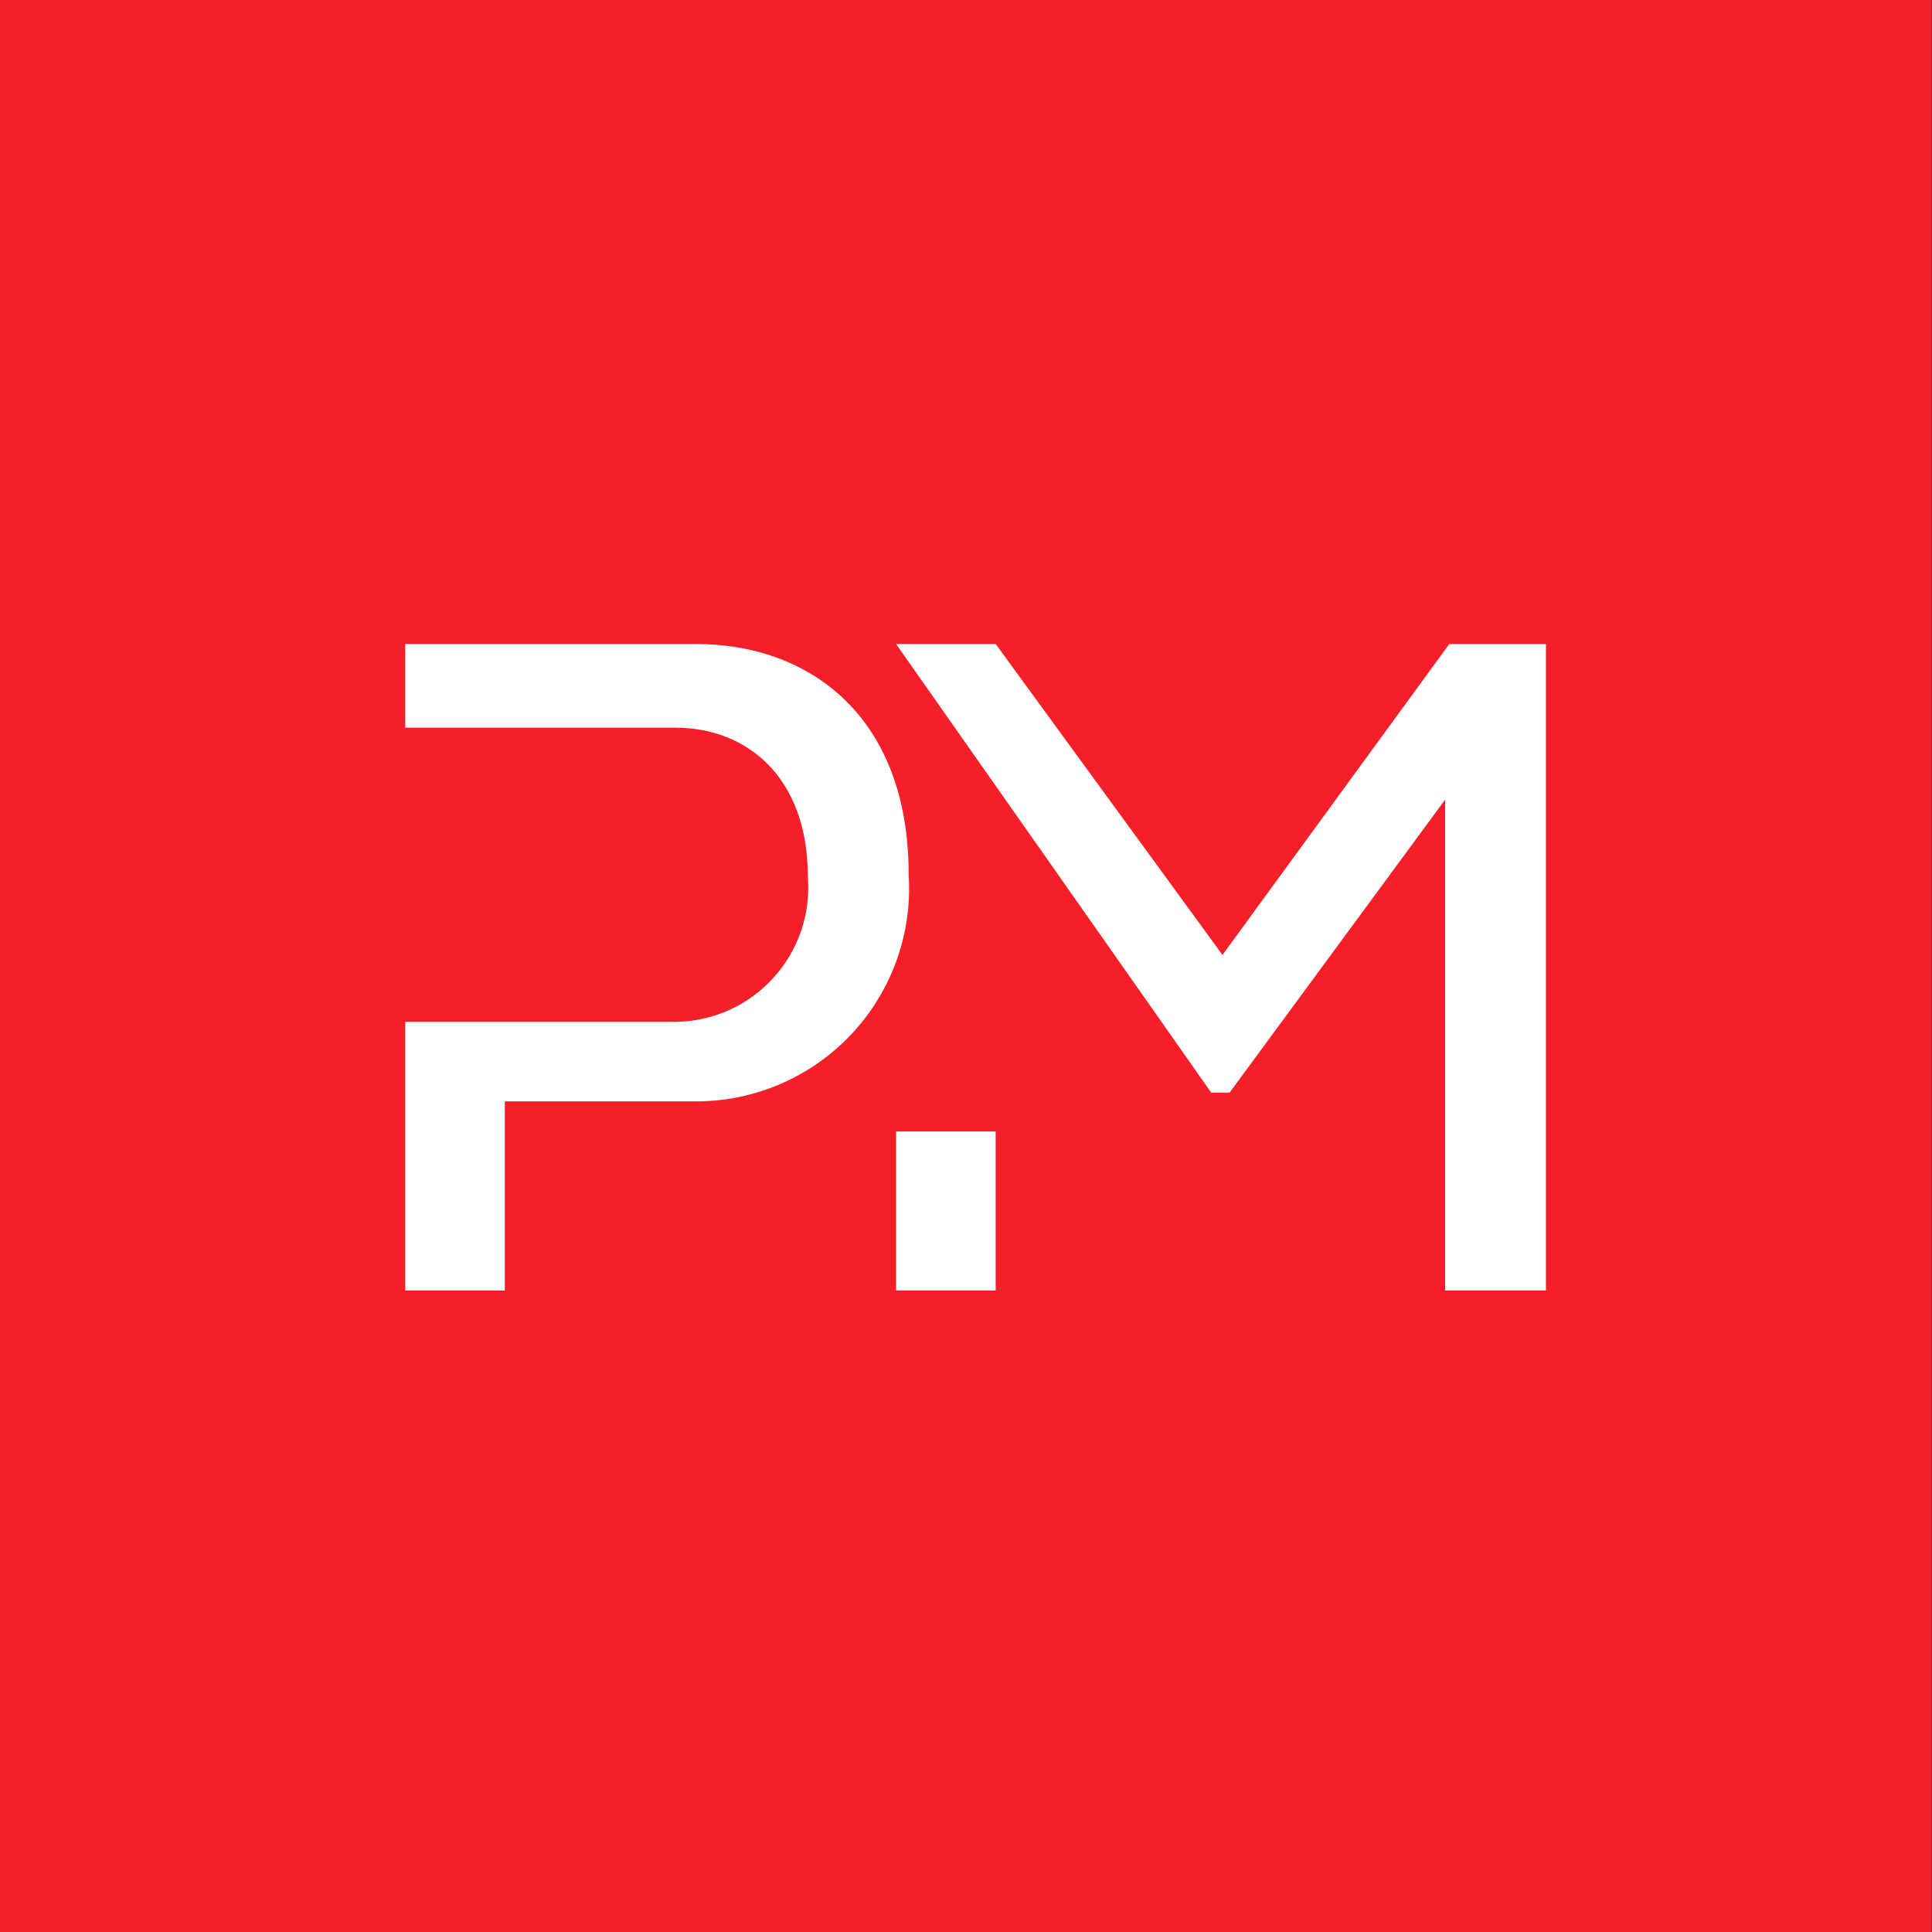 <svg width="80" height="80" viewBox="0 0 80 80" fill="none" xmlns="http://www.w3.org/2000/svg">
<rect x="0" y="0" width="80" height="80" fill="#333333" stroke="none"/>
<g clip-path="url(#clip0_5_2)">
<path d="M79.98 0H-0.02V80H79.98V0Z" fill="#F51F29"/>
<path d="M28.823 26.667H16.78V30.132H27.974C30.919 30.132 33.449 32.177 33.449 36.283C33.513 37.045 33.42 37.812 33.175 38.535C32.93 39.259 32.538 39.925 32.024 40.491C31.511 41.057 30.886 41.51 30.189 41.824C29.492 42.138 28.738 42.304 27.974 42.313H16.78V53.438H20.904V45.606H28.805C30.015 45.608 31.212 45.362 32.322 44.883C33.433 44.403 34.432 43.7 35.26 42.818C36.087 41.935 36.724 40.892 37.131 39.753C37.538 38.614 37.706 37.404 37.625 36.197C37.625 29.647 33.501 26.667 28.823 26.667ZM60.012 26.667L50.62 39.541L41.229 26.667H37.105L50.153 45.242H50.915L59.839 33.112V53.438H64.015V26.667H59.943H60.012ZM37.105 53.438H41.229V46.853H37.105V53.438Z" fill="white"/>
</g>
<defs>
<clipPath id="clip0_5_2">
<rect width="80" height="80" fill="white"/>
</clipPath>
</defs>
</svg>
